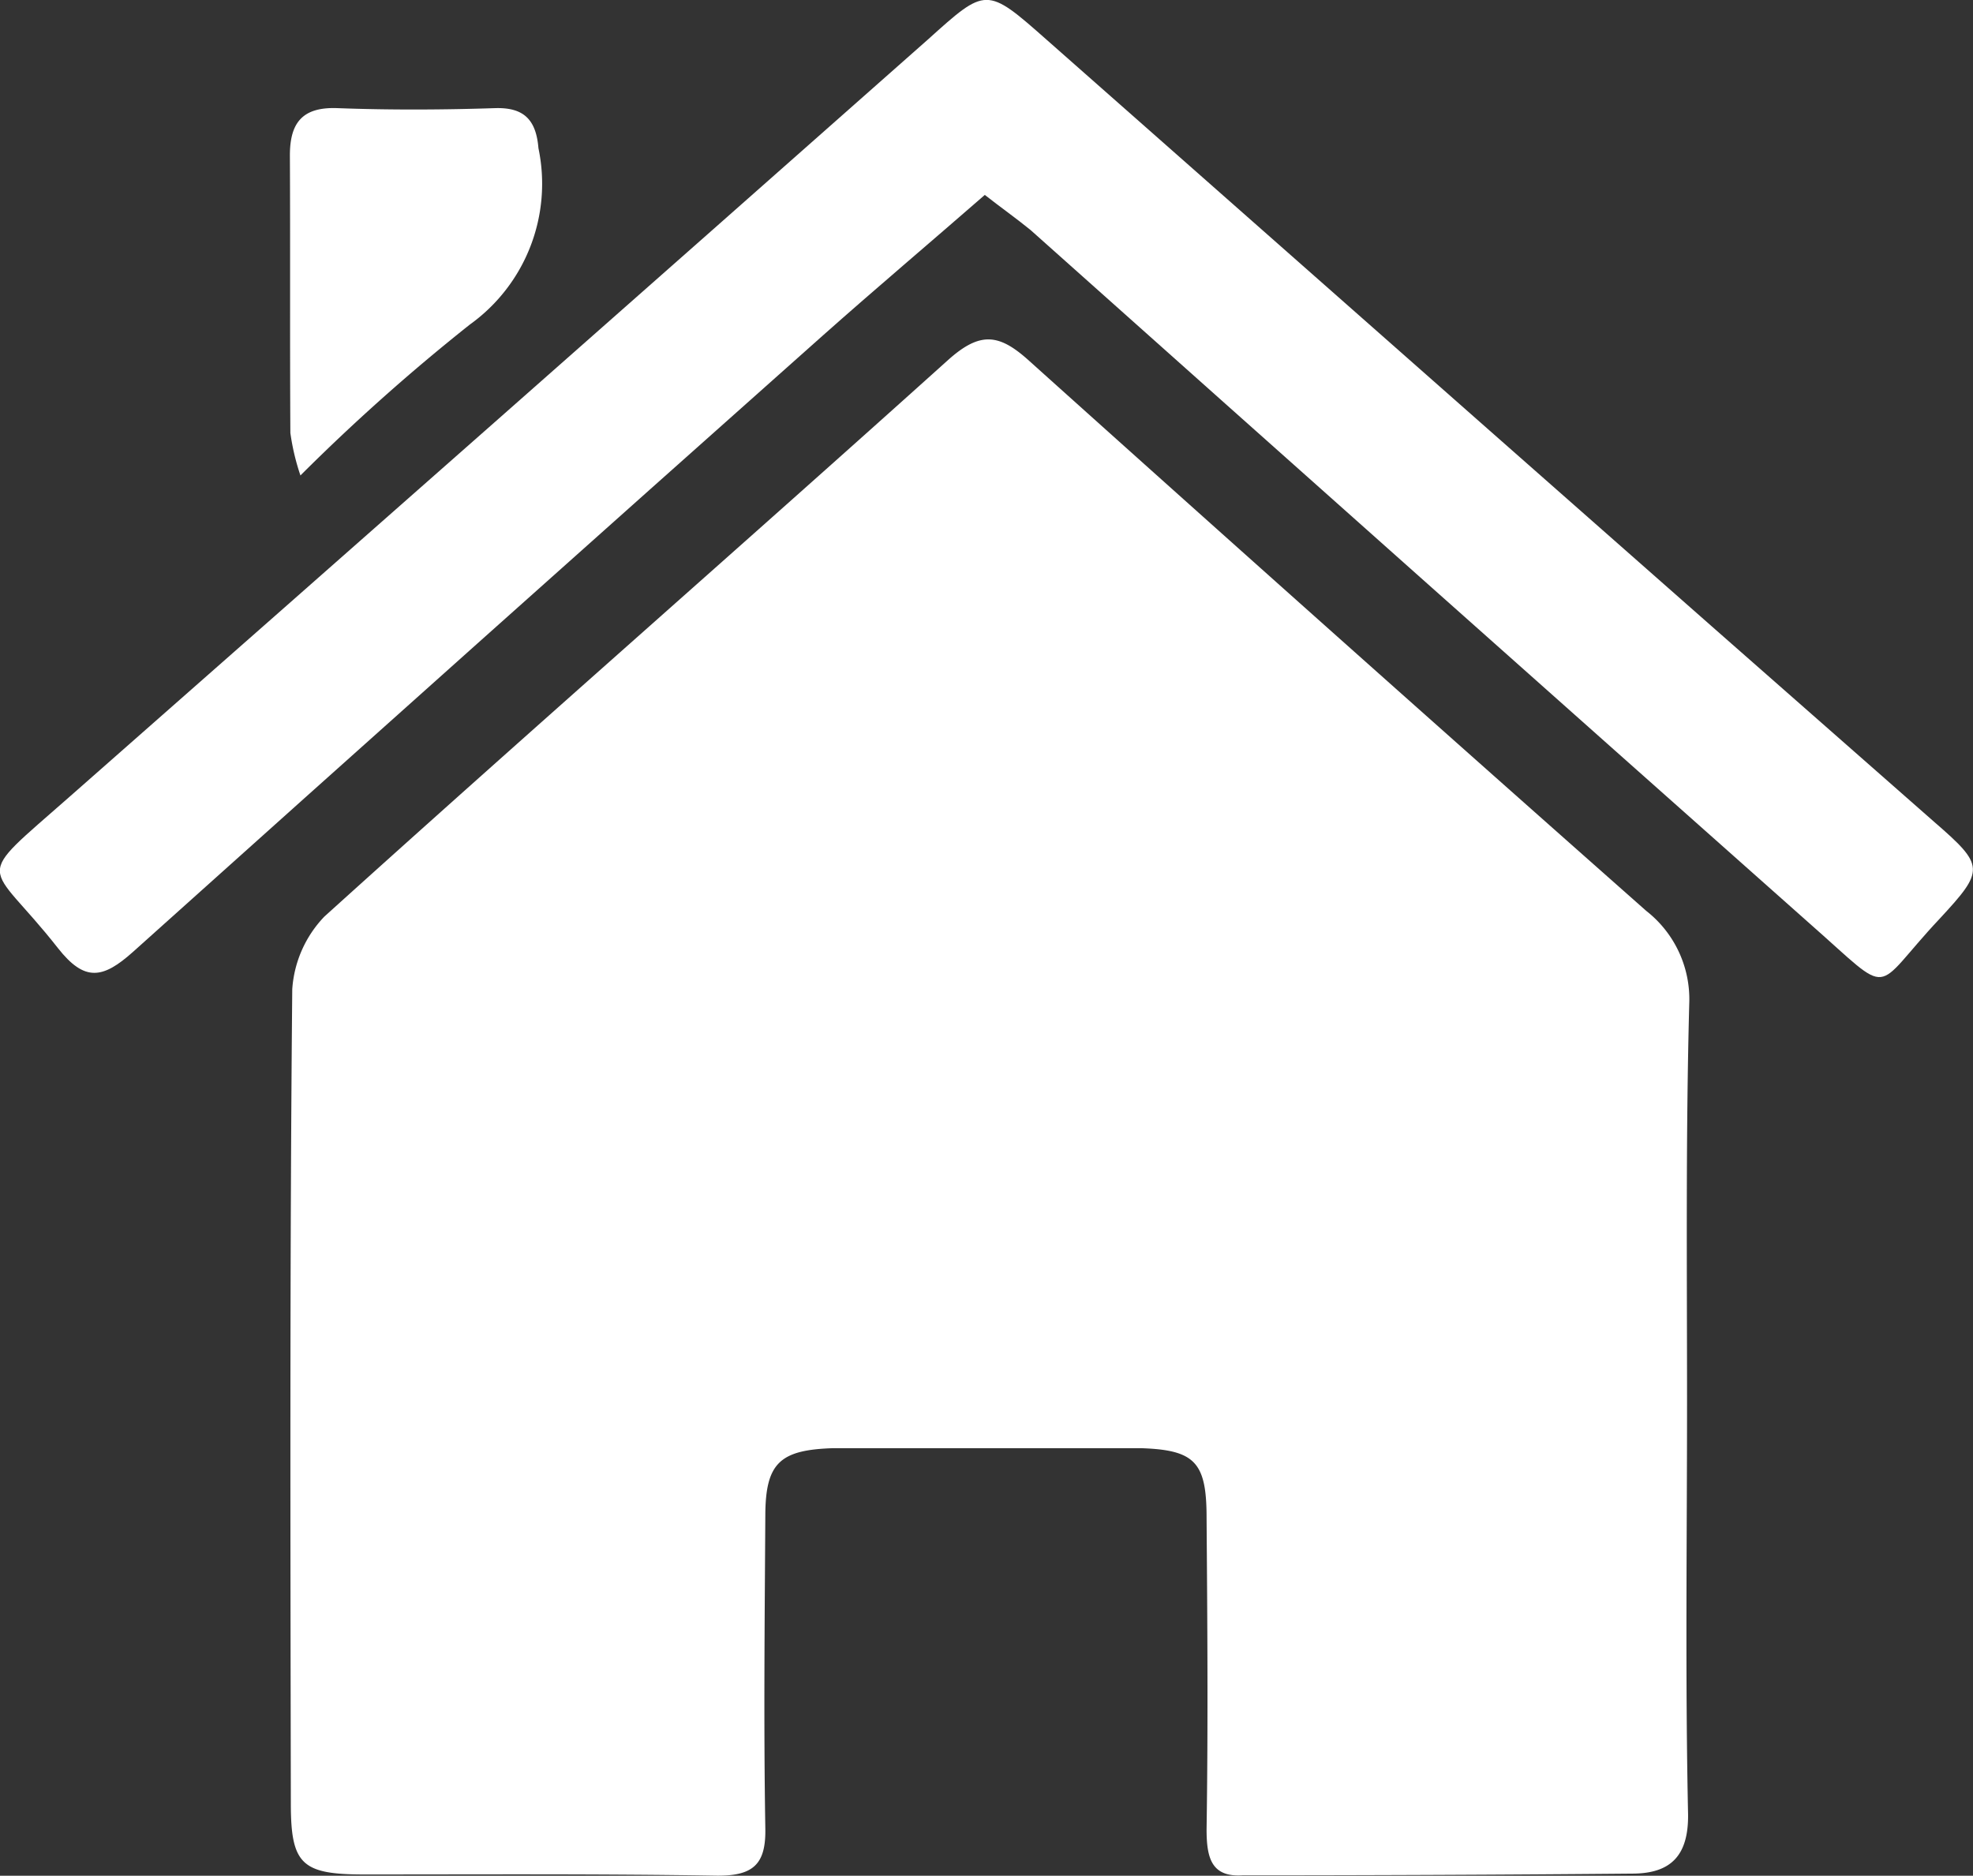 <svg id="gYRKte_1_" xmlns="http://www.w3.org/2000/svg" width="25.053" height="23.817" viewBox="0 0 25.053 23.817">
  <rect x="0" y="0" width="25.053" height="23.817" fill="#333333" stroke="none"/>
  <g id="Group_1245" data-name="Group 1245">
    <path id="Path_873" data-name="Path 873" d="M171.863,216.878c0,1.752-.024,3.487.013,5.236.006.519-.215.747-.694.752q-2.478.022-4.965.022c-.391.024-.455-.217-.455-.583.02-1.32.01-2.652,0-3.959,0-.706-.149-.86-.838-.882-1.3,0-2.609,0-3.9,0-.677.021-.863.184-.865.854-.008,1.32-.022,2.648,0,3.974.009.458-.155.606-.625.6-1.491-.024-2.979-.015-4.467-.015-.793,0-.933-.126-.933-.9-.006-3.449-.014-6.9.018-10.34a1.474,1.474,0,0,1,.407-.922c2.625-2.373,5.289-4.7,7.923-7.07.407-.363.647-.333,1.031.016q3.907,3.51,7.832,6.981a1.423,1.423,0,0,1,.546,1.176C171.846,213.515,171.863,215.2,171.863,216.878Z" transform="translate(-150.441 -199.076)" fill="#fff"/>
    <path id="Path_874" data-name="Path 874" d="M163.425,202.119c-.7.61-1.389,1.192-2.06,1.788q-4.384,3.9-8.758,7.825c-.381.34-.612.382-.951-.049-.9-1.147-1.118-.807.155-1.929q5.446-4.792,10.89-9.607c.742-.668.742-.676,1.507,0,3.758,3.314,7.5,6.622,11.27,9.931.646.56.646.612.071,1.232-.879.935-.564,1.015-1.644.066q-4.956-4.4-9.9-8.812C163.822,202.415,163.636,202.284,163.425,202.119Z" transform="translate(-150.92 -199.644)" fill="#fff"/>
    <path id="Path_875" data-name="Path 875" d="M154.258,205.5a2.924,2.924,0,0,1-.128-.54c-.007-1.176,0-2.348-.006-3.524,0-.409.154-.616.6-.6.666.025,1.34.022,2.008,0,.358-.01.518.142.548.508a2.2,2.2,0,0,1-.871,2.24A25.292,25.292,0,0,0,154.258,205.5Z" transform="translate(-150.443 -199.463)" fill="#fff"/>
  </g>
</svg>
